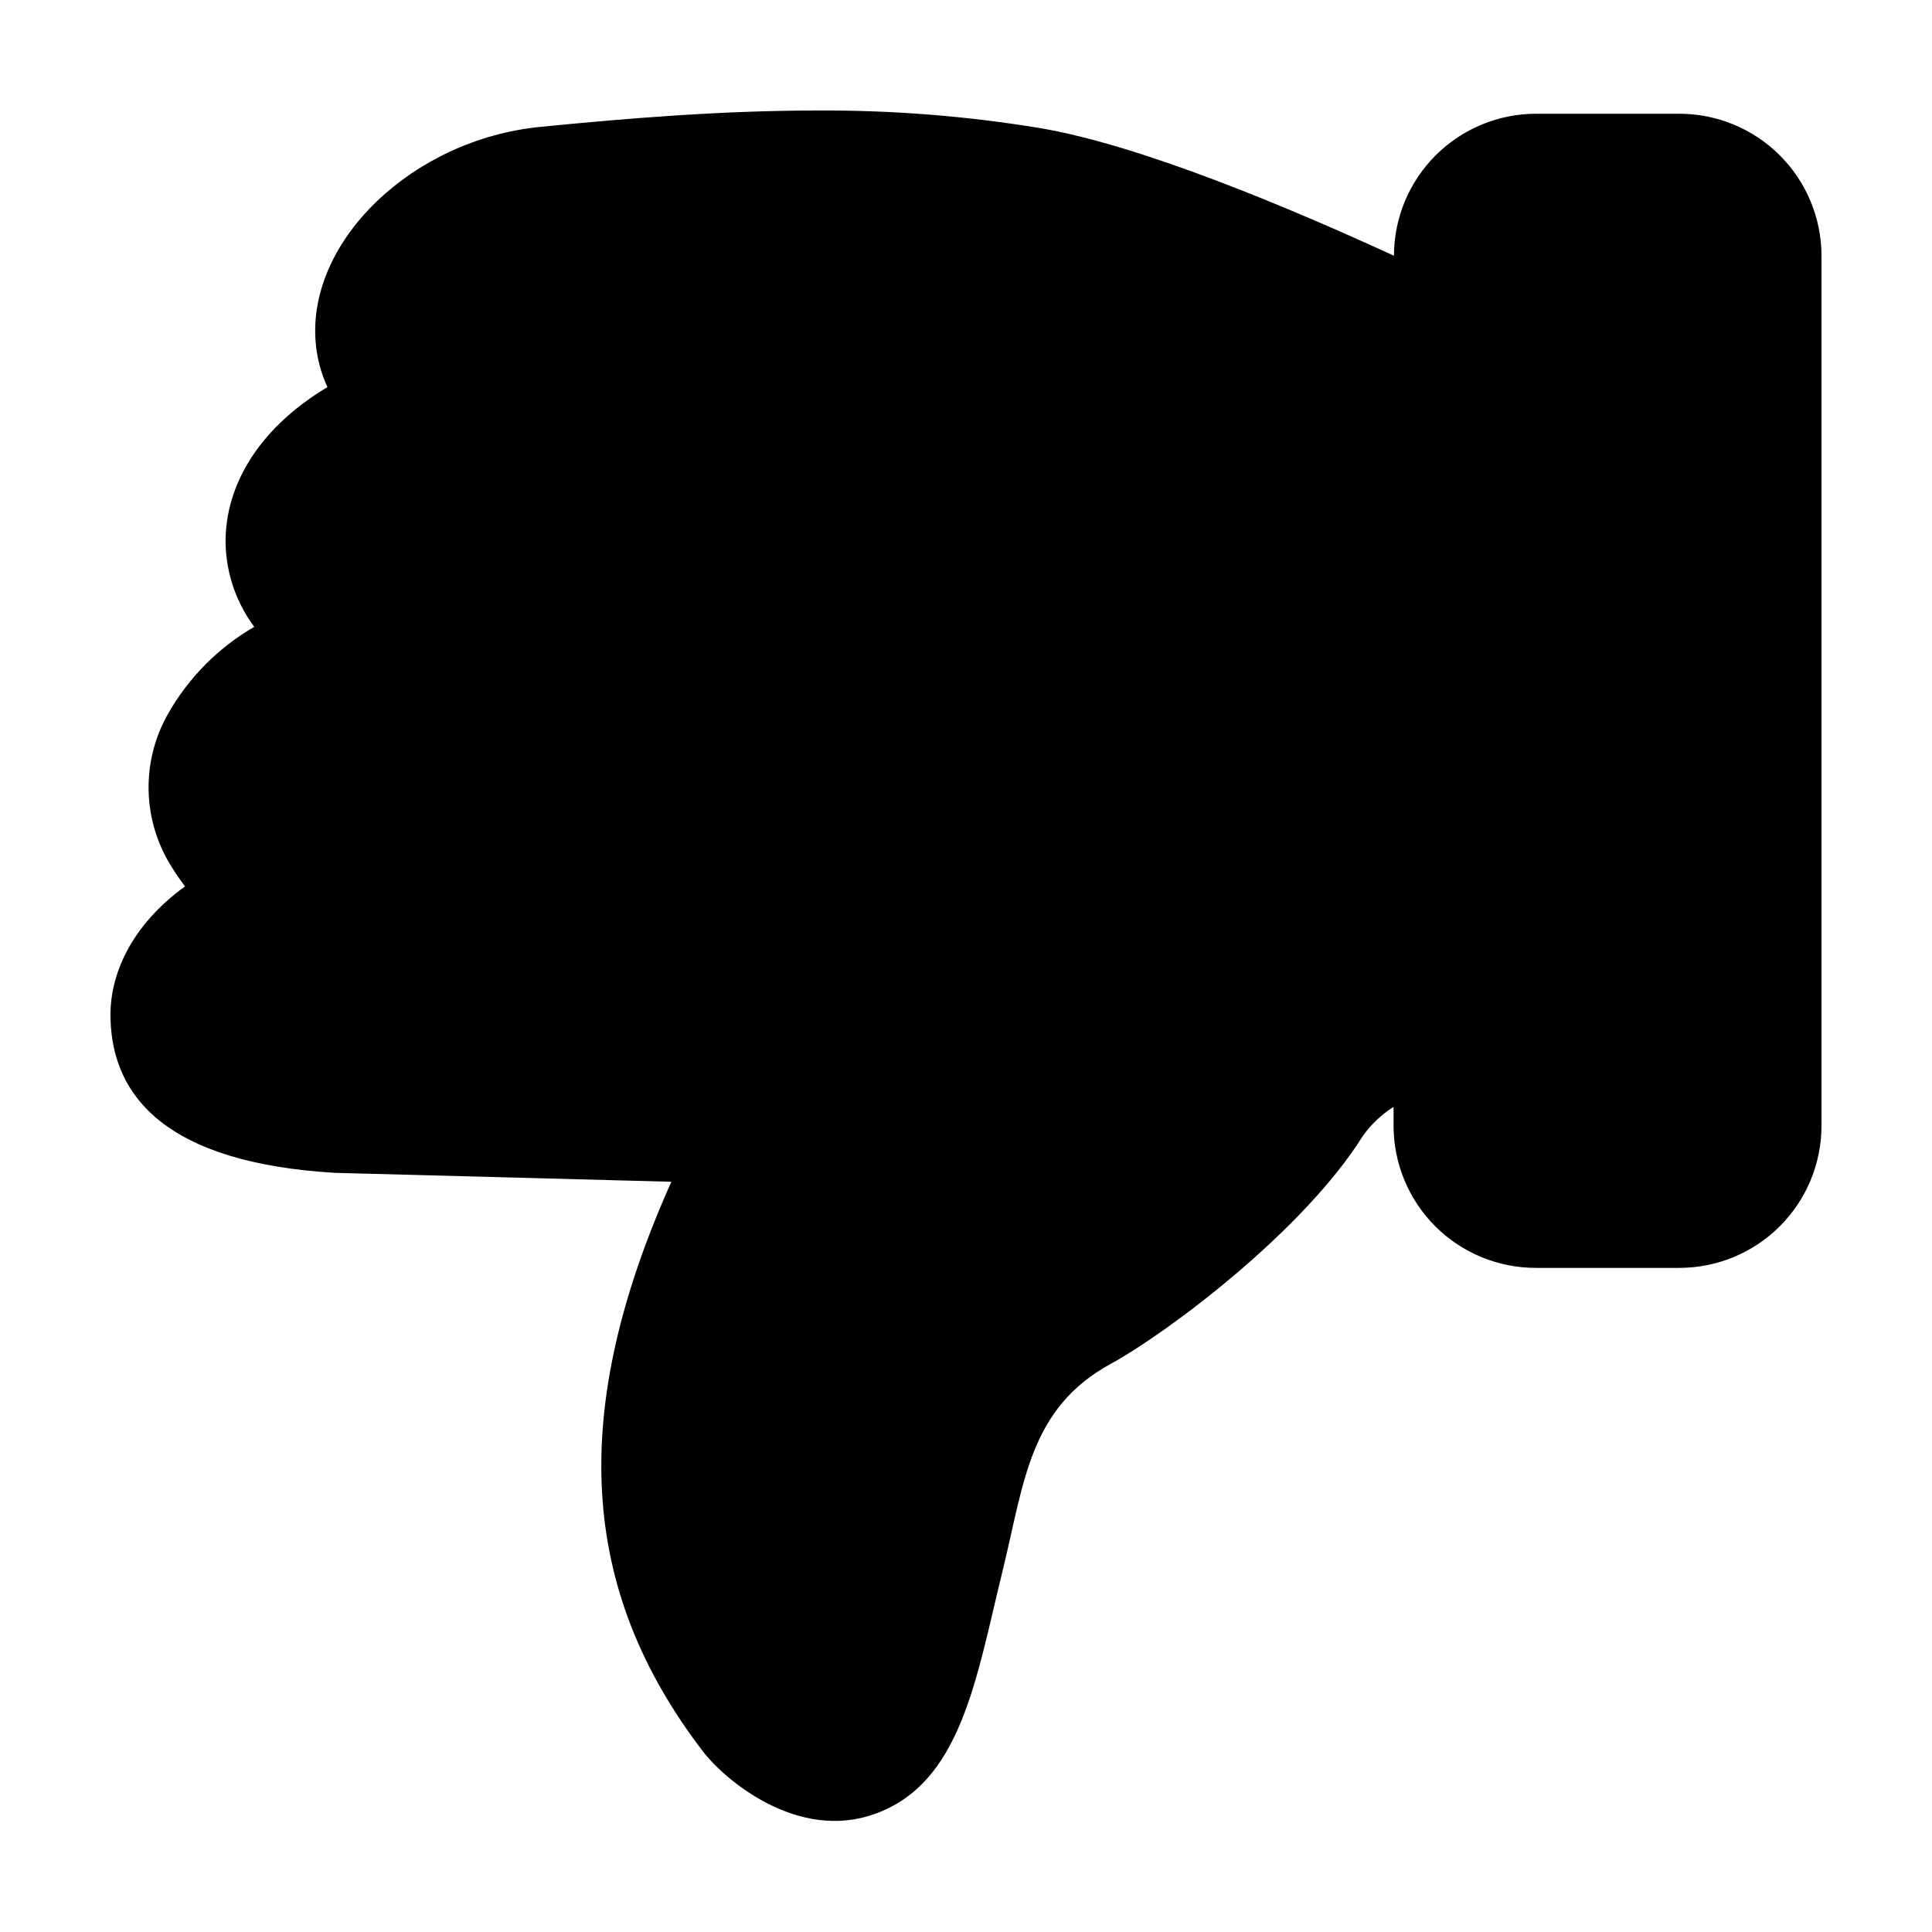 <?xml version="1.0" encoding="UTF-8"?>
<!-- Uploaded to: ICON Repo, www.iconrepo.com, Generator: ICON Repo Mixer Tools -->
<svg fill="#000000" width="800px" height="800px" version="1.1" viewBox="144 144 512 512" xmlns="http://www.w3.org/2000/svg">
 <path d="m193.04 378.89c-14.359 10.43-20.152 23.578-19.75 35.266 0.605 20.504 14.812 37.988 59.398 40.656l89.227 2.367c-27.309 61.012-24.438 108.07 8.312 150.89 5.793 7.609 25.191 24.031 45.645 16.625 22.922-8.211 26.801-35.82 33.906-64.738 5.644-23.074 7.004-42.723 28.566-54.512 15.113-8.262 51.137-35.266 66.855-60.457 2.188-3.047 4.941-5.648 8.109-7.656v5.039-0.004c0.016 10.016 4.012 19.609 11.109 26.672 7.098 7.059 16.715 11.004 26.727 10.965h37.938c9.977-0.016 19.543-3.984 26.598-11.039 7.055-7.055 11.023-16.617 11.035-26.598v-230.59c-0.012-9.992-3.996-19.574-11.07-26.629-7.078-7.059-16.668-11.016-26.664-11.004h-37.836c-9.992-0.012-19.586 3.945-26.66 11.004-7.078 7.055-11.062 16.637-11.074 26.629-27.305-12.543-67.109-29.371-93.961-33.855-19.434-3.191-39.102-4.742-58.793-4.633-24.789 0-49.523 1.965-73.406 4.332-33.957 3.324-61.816 30.23-59.602 57.031 0.332 4.133 1.391 8.176 3.125 11.941-19.195 11.484-27.66 27.457-26.953 42.57 0.395 7.578 3.023 14.871 7.555 20.957-9.602 5.562-17.539 13.602-22.973 23.277-3.469 6.191-5.203 13.203-5.016 20.297 0.184 7.098 2.285 14.008 6.074 20.008 1.098 1.793 2.293 3.523 3.578 5.191z"/>
</svg>
